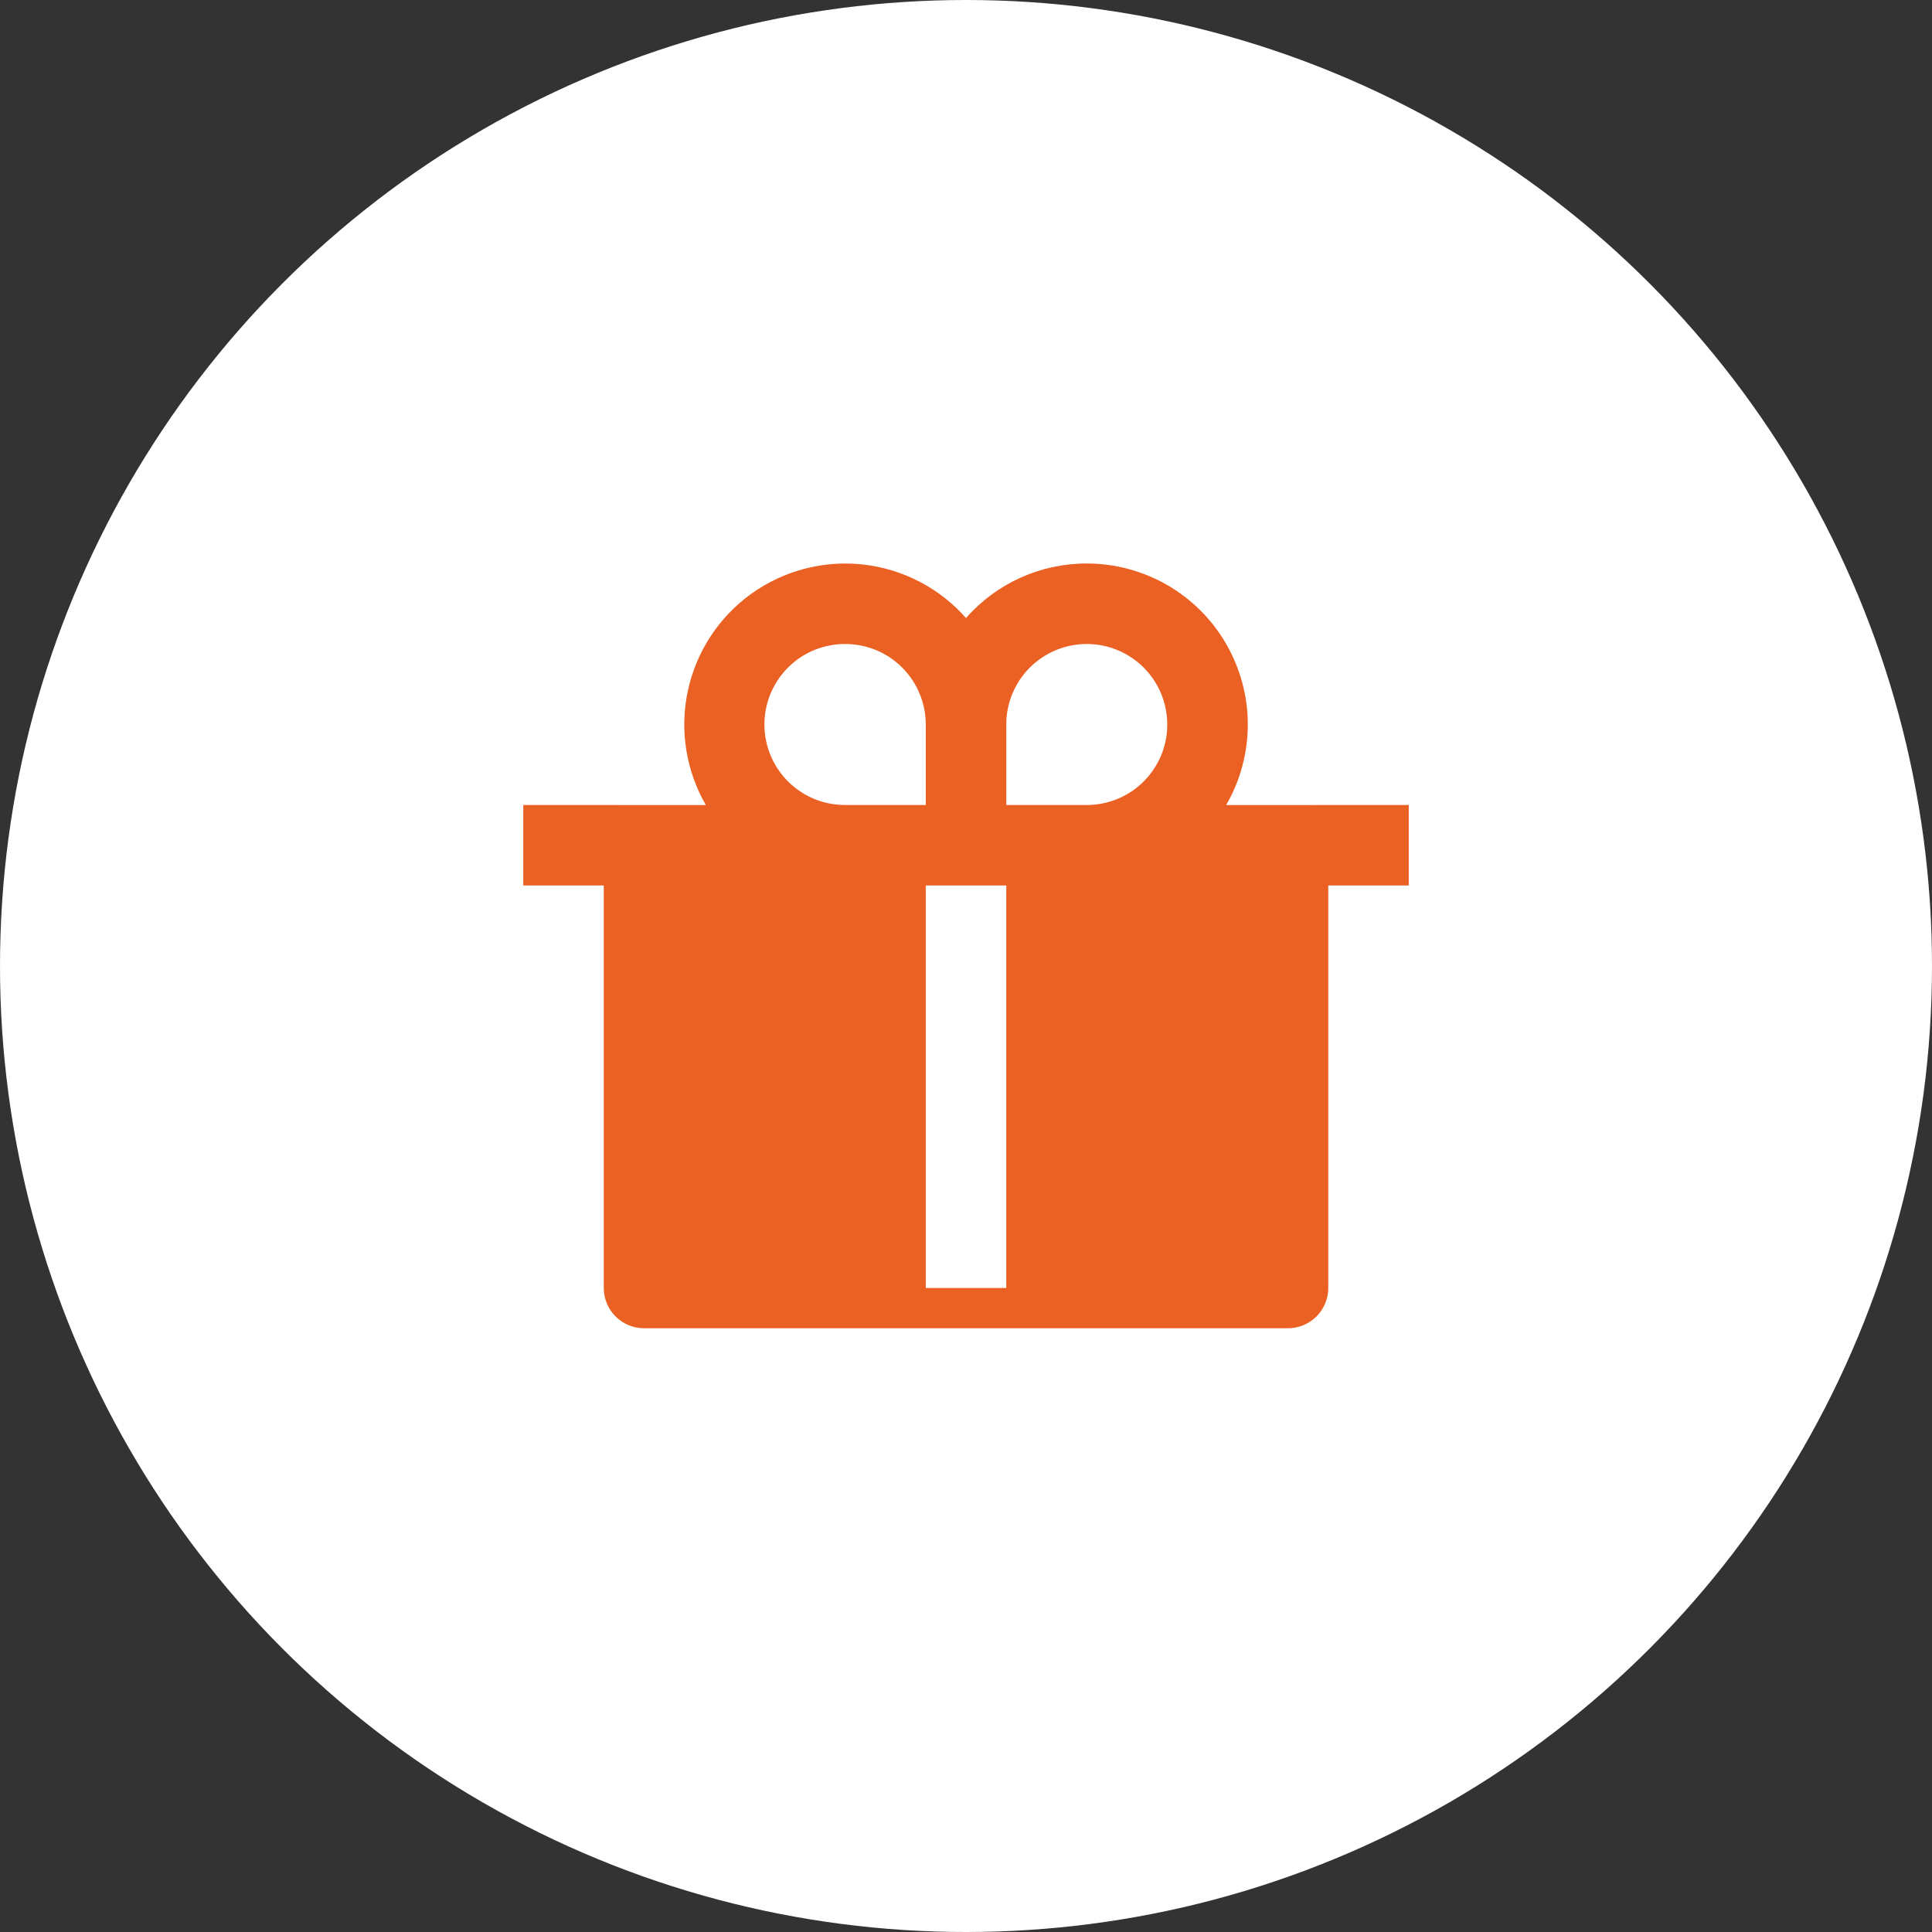 <?xml version="1.0" encoding="UTF-8"?> <svg xmlns="http://www.w3.org/2000/svg" width="64" height="64" viewBox="0 0 64 64" fill="none"><rect x="0" y="0" width="64" height="64" fill="#333333" stroke="none"/> <circle cx="32" cy="32" r="32" fill="white"></circle> <g clip-path="url(#clip0_163_42)"> <path d="M36.001 18.667C36.937 18.666 37.857 18.913 38.668 19.381C39.479 19.849 40.152 20.523 40.62 21.334C41.088 22.145 41.335 23.065 41.335 24.001C41.334 24.937 41.088 25.857 40.619 26.668L46.667 26.667V29.333H44.001V42.667C44.001 43.02 43.86 43.359 43.61 43.609C43.36 43.859 43.021 44 42.667 44H21.334C20.98 44 20.641 43.859 20.391 43.609C20.141 43.359 20.001 43.02 20.001 42.667V29.333H17.334V26.667L23.382 26.668C22.721 25.523 22.508 24.172 22.787 22.879C23.065 21.586 23.814 20.442 24.888 19.67C25.962 18.898 27.285 18.553 28.599 18.701C29.913 18.85 31.126 19.481 32.001 20.473C32.5 19.904 33.115 19.449 33.805 19.137C34.495 18.826 35.244 18.665 36.001 18.667ZM33.334 29.333H30.667V42.667H33.334V29.333ZM28.001 21.333C27.309 21.33 26.643 21.596 26.143 22.075C25.644 22.554 25.35 23.208 25.324 23.9C25.298 24.591 25.542 25.266 26.004 25.781C26.466 26.296 27.11 26.611 27.801 26.66L28.001 26.667H30.667V24C30.667 23.363 30.439 22.747 30.024 22.263C29.609 21.779 29.035 21.46 28.405 21.364L28.199 21.34L28.001 21.333ZM36.001 21.333C35.328 21.333 34.68 21.587 34.187 22.045C33.693 22.502 33.391 23.129 33.341 23.8L33.334 24V26.667H36.001C36.673 26.667 37.321 26.413 37.815 25.955C38.308 25.498 38.61 24.871 38.661 24.2L38.667 24C38.667 23.293 38.386 22.614 37.886 22.114C37.386 21.614 36.708 21.333 36.001 21.333Z" fill="#EA6123"></path> </g> <defs> <clipPath id="clip0_163_42"> <rect width="32" height="32" fill="white" transform="translate(16 16)"></rect> </clipPath> </defs> </svg> 